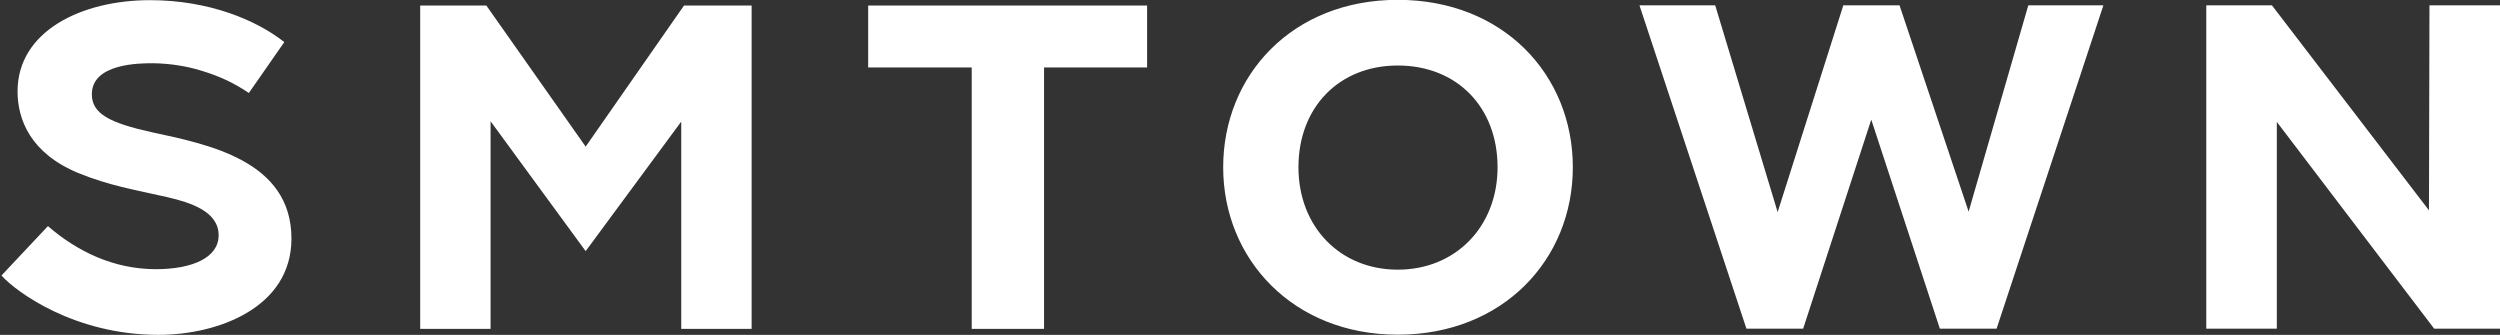 <svg version="1.2" xmlns="http://www.w3.org/2000/svg" viewBox="0 0 1538 206" width="1538" height="206">
	<rect x="0" y="0" width="1538" height="206" fill="#333333" stroke="none"/>
	<title>logo_smtown-svg</title>
	<defs>
		<clipPath clipPathUnits="userSpaceOnUse" id="cp1">
			<path d="m1 0h1537v206h-1537z"/>
		</clipPath>
	</defs>
	<style>
		.s0 { fill: #ffffff } 
	</style>
	<g id="Clip-Path" clip-path="url(#cp1)">
		<g id="Layer">
			<path id="Layer" fill-rule="evenodd" class="s0" d="m134.5 144.7c0-14.5-16.9-20-31.5-23.4c-21.2-4.8-35.7-7.1-54.7-14.8c-29.6-12.2-37.5-33-37.5-50.3c0-37 39.3-56.1 81.5-56.1c36.4 0 65.7 12.4 82.6 25.8l-21.8 31.3q-6.5-4.4-13.6-7.8q-7.1-3.3-14.6-5.6q-7.5-2.4-15.3-3.6q-7.7-1.2-15.6-1.3c-7.8 0-37.5 0-37.5 19.1c0 11.9 10.9 17.6 36.7 23.3c34.6 7.5 86.1 17.4 86.1 65.5c0 42.4-45.1 59.2-81.8 59.2c-51.5 0-87.3-26.2-96.6-36.5l28.6-30.4c18.1 15.7 40.6 26.5 66.4 26.5c22.4 0 38.7-7.1 38.6-20.9zm167.3 57.6h-43.3v-198.9h40.7l61.1 86.8l60.5-86.8h41.6v198.9h-43.3v-127.5l-58.8 79.7l-58.5-79.9zm296-160.8h-63.7v-38.1h171.6v38.1h-63.4v160.8h-44.5zm154.7 61.4c0-56.6 42.5-103 107.4-103c64.9 0 107.7 46.1 107.7 103c0 56.9-43.1 103-107.7 103c-64.3 0-107.4-46.4-107.4-103zm46.3 0c0 36.5 25.5 63 61.1 63c35.7 0 61.4-26.6 61.4-63c0-37-25-62.6-61.4-62.6c-36 0-61.1 25.6-61.1 62.6zm275.6 99.3l-65.8-198.9h46.6l38.4 127.2l40.4-127.2h34.6l42.5 126.9l36.7-126.9h46.2l-65.7 198.9h-34.9l-42.2-128.6l-41.9 128.6zm326.3 0h-43.4v-198.9h40.4l96.6 126.1l0.3-126.1h43.4v198.9h-40.5l-96.8-127.2z"/>
		</g>
	</g>
</svg>